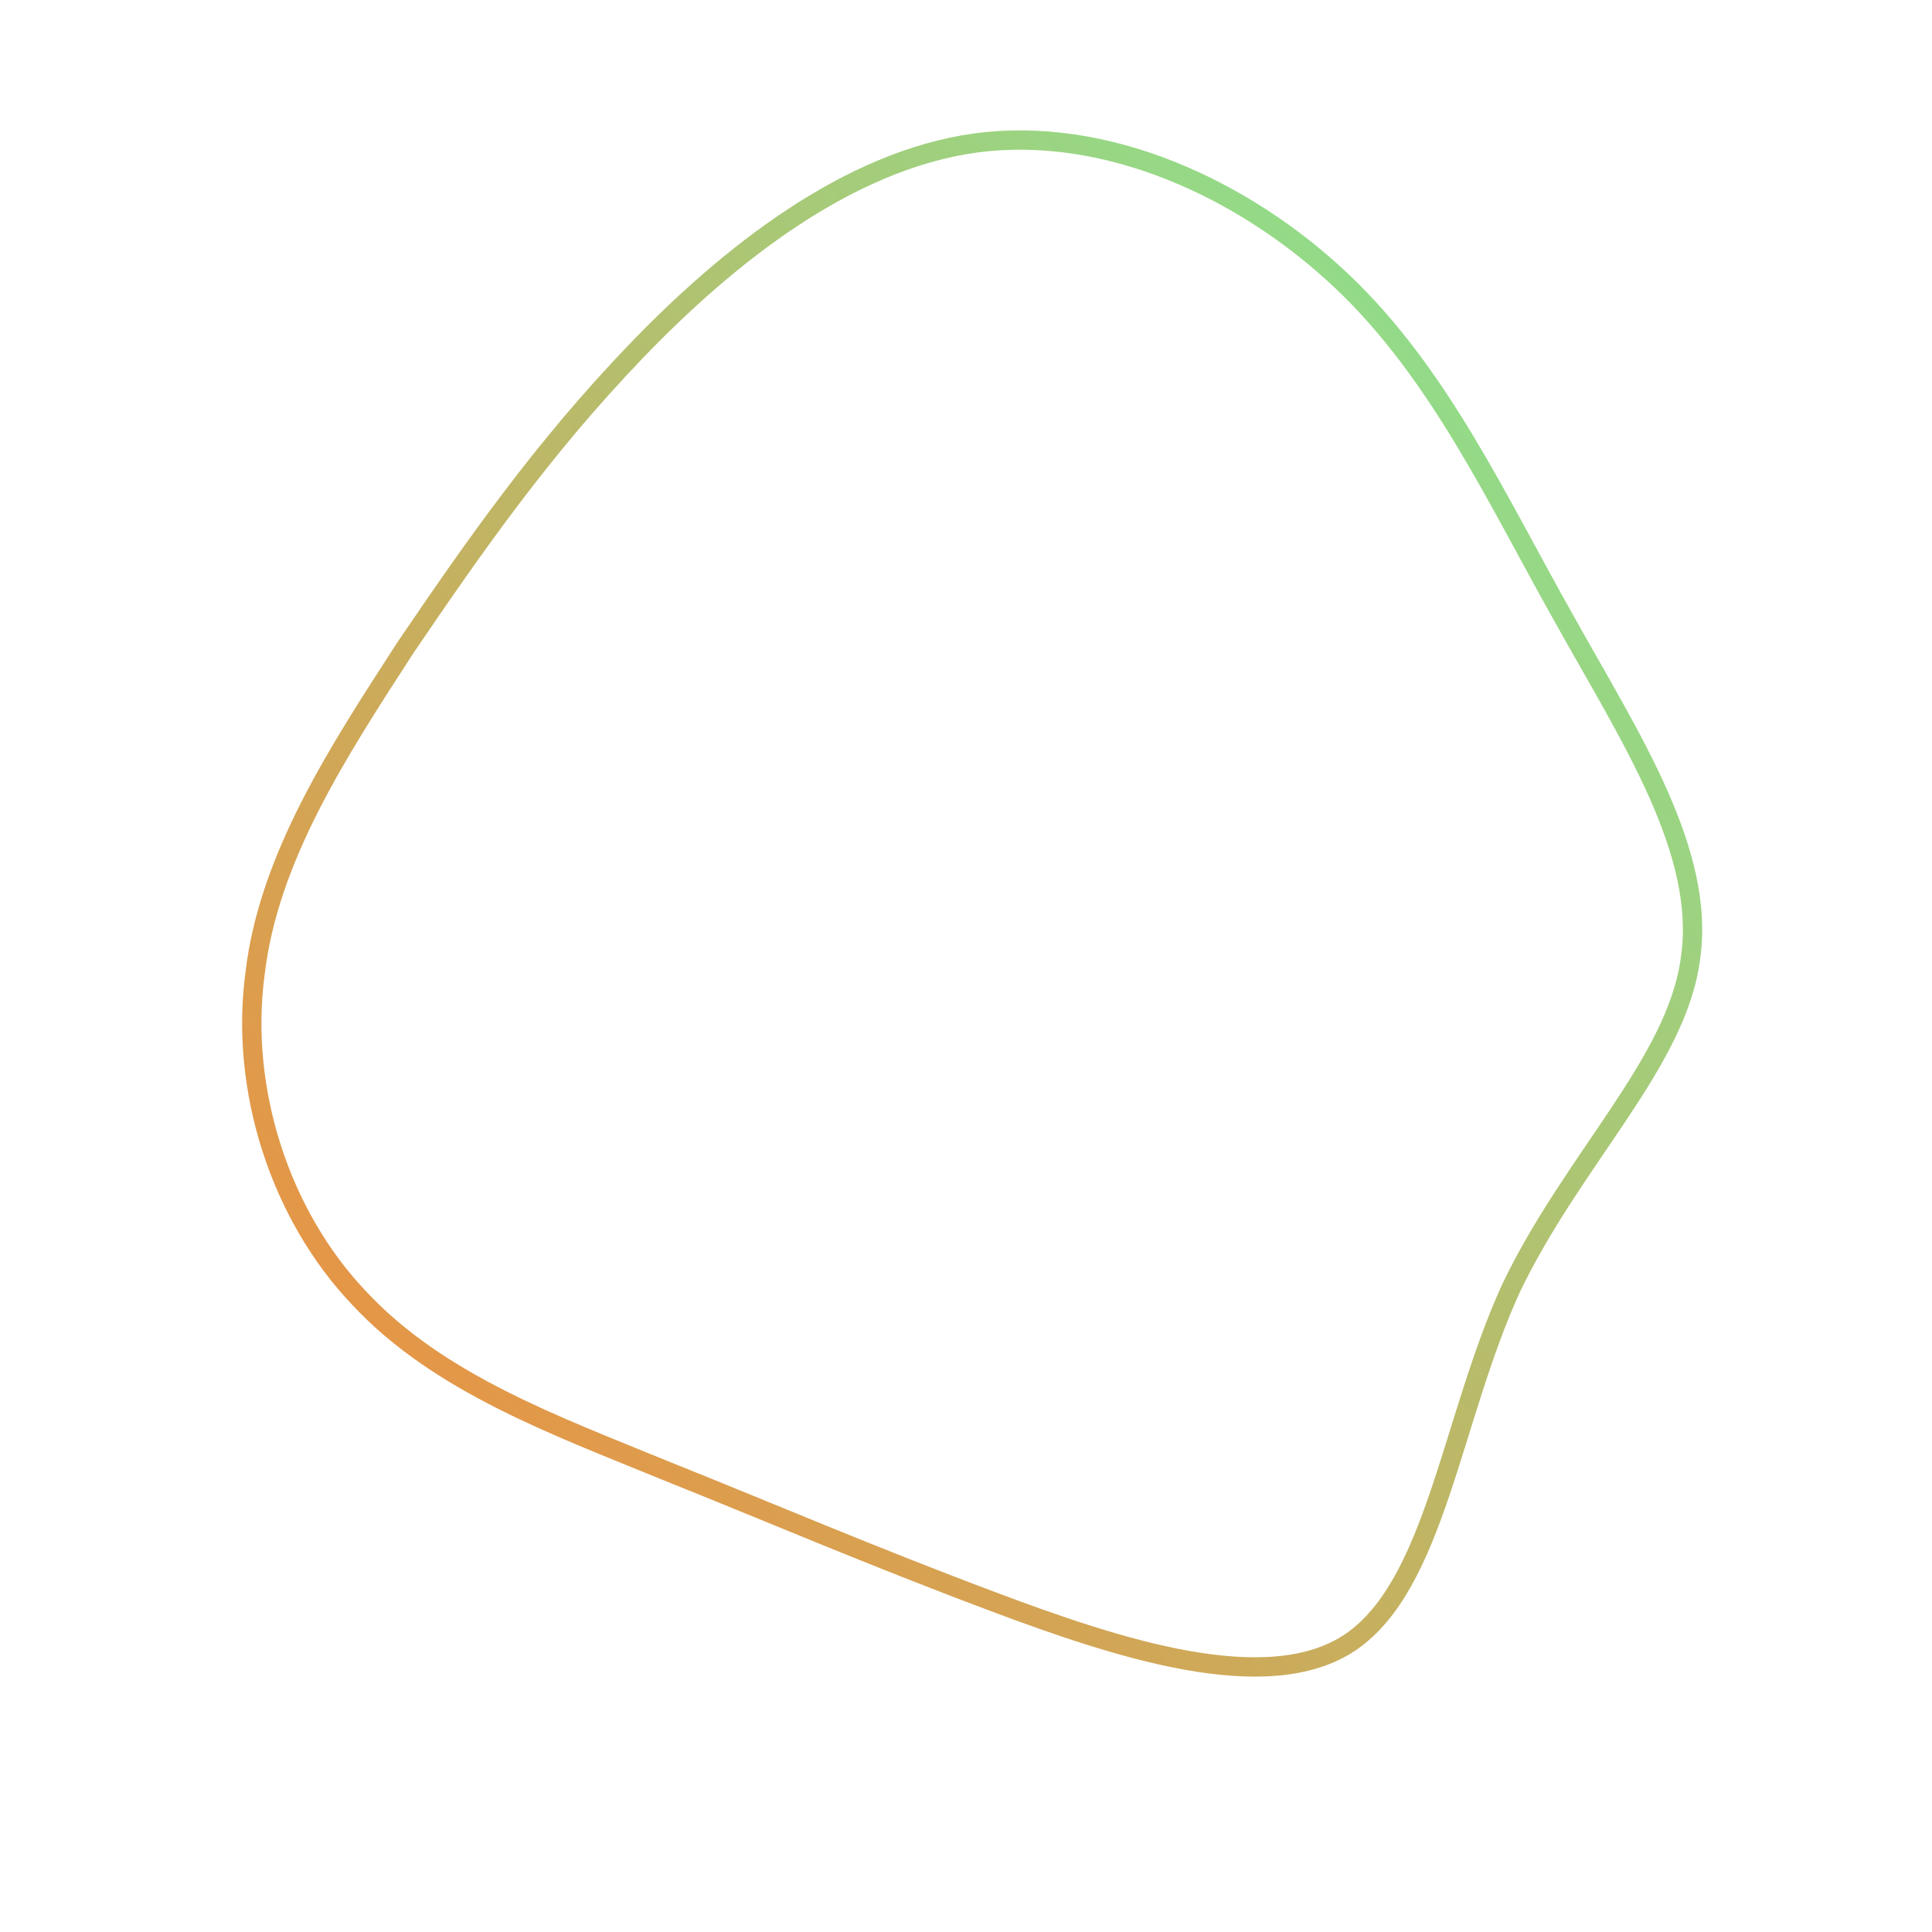 <?xml version="1.0" encoding="utf-8"?>
<svg xmlns="http://www.w3.org/2000/svg" id="sw-js-blob-svg" viewBox="0 0 100 100" version="1.1">
                    <defs> 
                        <linearGradient id="sw-gradient" x1="0" x2="1" y1="1" y2="0">
                            <stop id="stop1" stop-color="rgba(248, 133.862, 55, 1)" offset="0%"/>
                            <stop id="stop2" stop-color="rgba(126.509, 235.718, 152.482, 1)" offset="100%"/>
                        </linearGradient>
                    </defs>
                <path fill="none" d="M19.4,-35.5C24.5,-30.7,27.5,-24.1,31,-17.9C34.4,-11.8,38.3,-5.9,37.5,-0.4C36.8,5,31.4,10,28.2,16.7C25.1,23.5,24.3,32,19.9,35C15.6,37.9,7.8,35.3,1.4,32.9C-5,30.5,-10.1,28.3,-15.6,26.1C-21.2,23.8,-27.3,21.6,-31.4,17.2C-35.5,12.9,-37.6,6.4,-36.8,0.4C-36.1,-5.6,-32.5,-11.1,-29,-16.5C-25.4,-21.8,-21.9,-26.8,-17.1,-31.8C-12.3,-36.8,-6.1,-41.7,0.5,-42.6C7.2,-43.5,14.3,-40.3,19.4,-35.5Z" width="100%" height="100%" transform="translate(50 50)" stroke-width="1" style="transition: all 0.3s ease 0s;" stroke="url(#sw-gradient)"/>
              </svg>